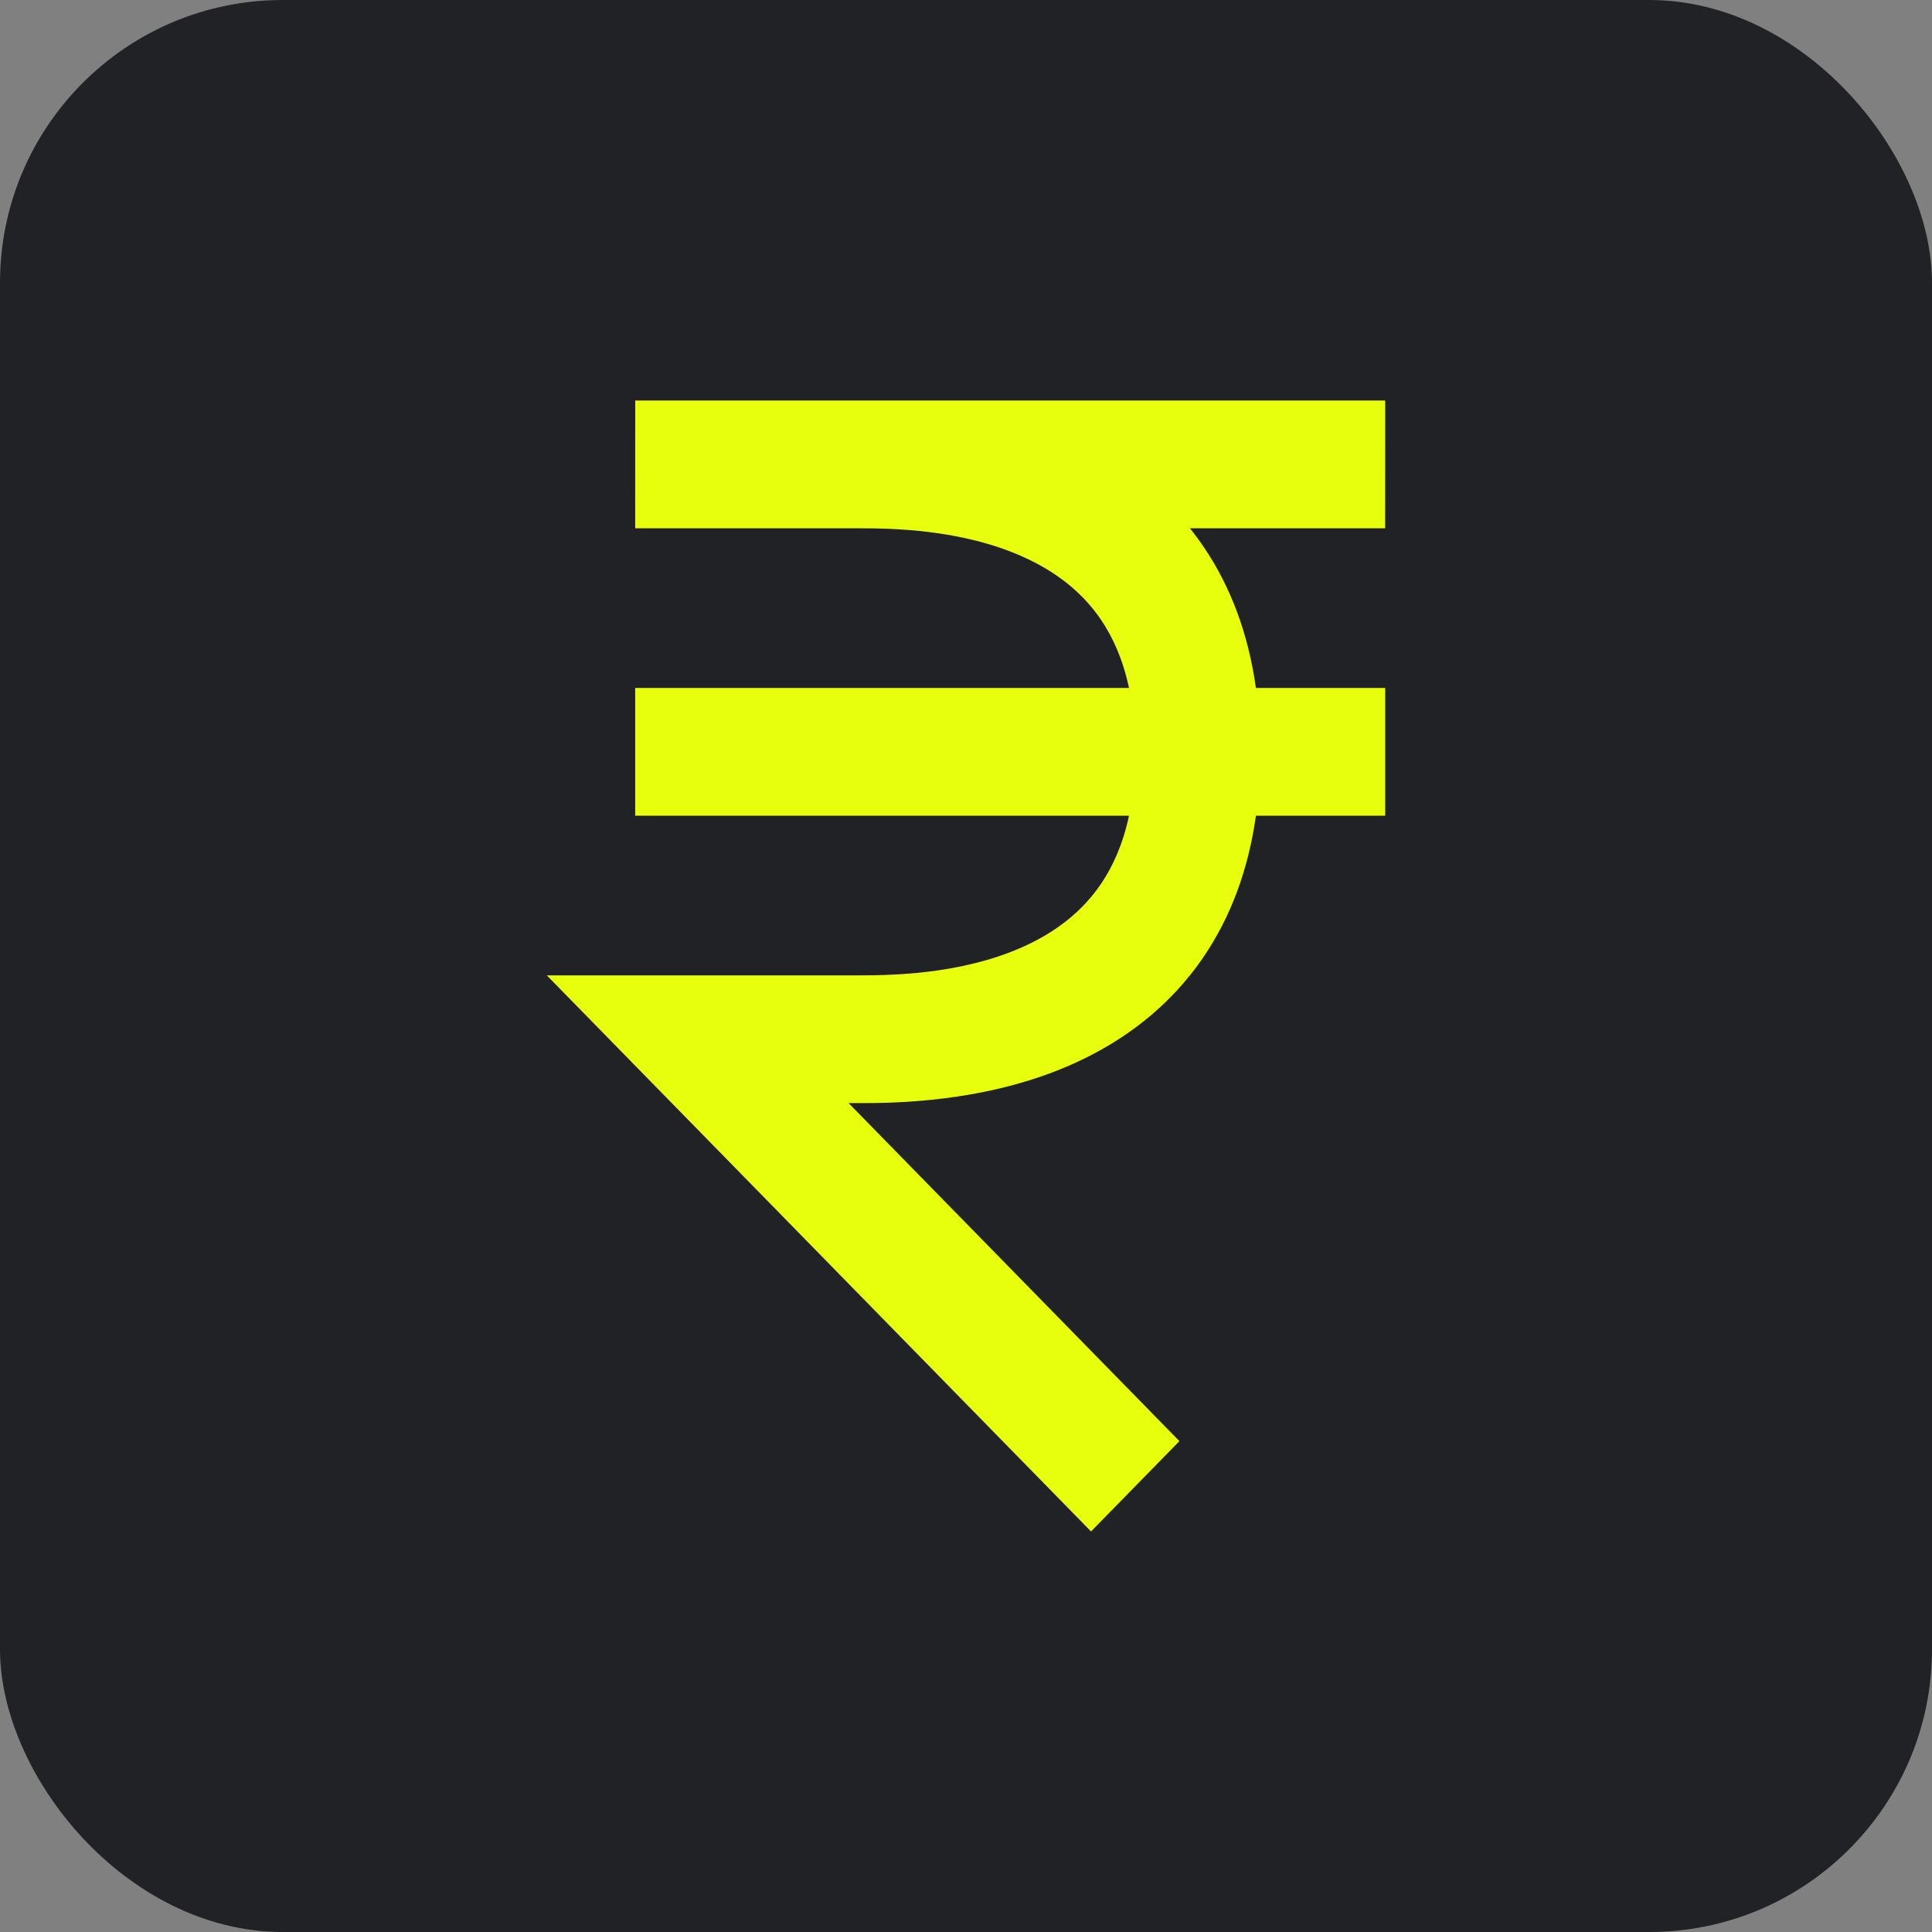 <?xml version="1.0" encoding="UTF-8"?> <svg xmlns="http://www.w3.org/2000/svg" width="104" height="104" viewBox="0 0 104 104" fill="none"><rect x="0" y="0" width="104" height="104" fill="#808080" stroke="none"/> <rect width="104" height="104" rx="15.22" fill="#202225"></rect> <path fill-rule="evenodd" clip-rule="evenodd" d="M60.775 37.033H34.192V43.909H60.775C60.448 45.442 59.909 46.626 59.283 47.555C58.241 49.103 56.792 50.186 55.118 50.945C51.68 52.504 47.777 52.504 46.02 52.504H37.559H29.434L58.73 82.439L63.488 77.577L45.679 59.38H45.968C46.025 59.38 46.086 59.38 46.151 59.38C47.969 59.383 53.079 59.392 57.847 57.23C60.379 56.082 62.925 54.277 64.827 51.454C66.228 49.374 67.191 46.87 67.607 43.909H74.567V37.033H67.607C67.191 34.071 66.228 31.567 64.827 29.488C64.58 29.121 64.322 28.771 64.054 28.438H74.564L74.567 21.561H46.648C46.462 21.561 46.296 21.561 46.151 21.561C46.086 21.561 46.025 21.561 45.968 21.561H34.194L34.192 28.438H46.13C47.936 28.438 51.75 28.469 55.118 29.996C56.792 30.756 58.241 31.838 59.283 33.386C59.909 34.315 60.448 35.499 60.775 37.033Z" fill="#E7FE0D"></path> </svg> 